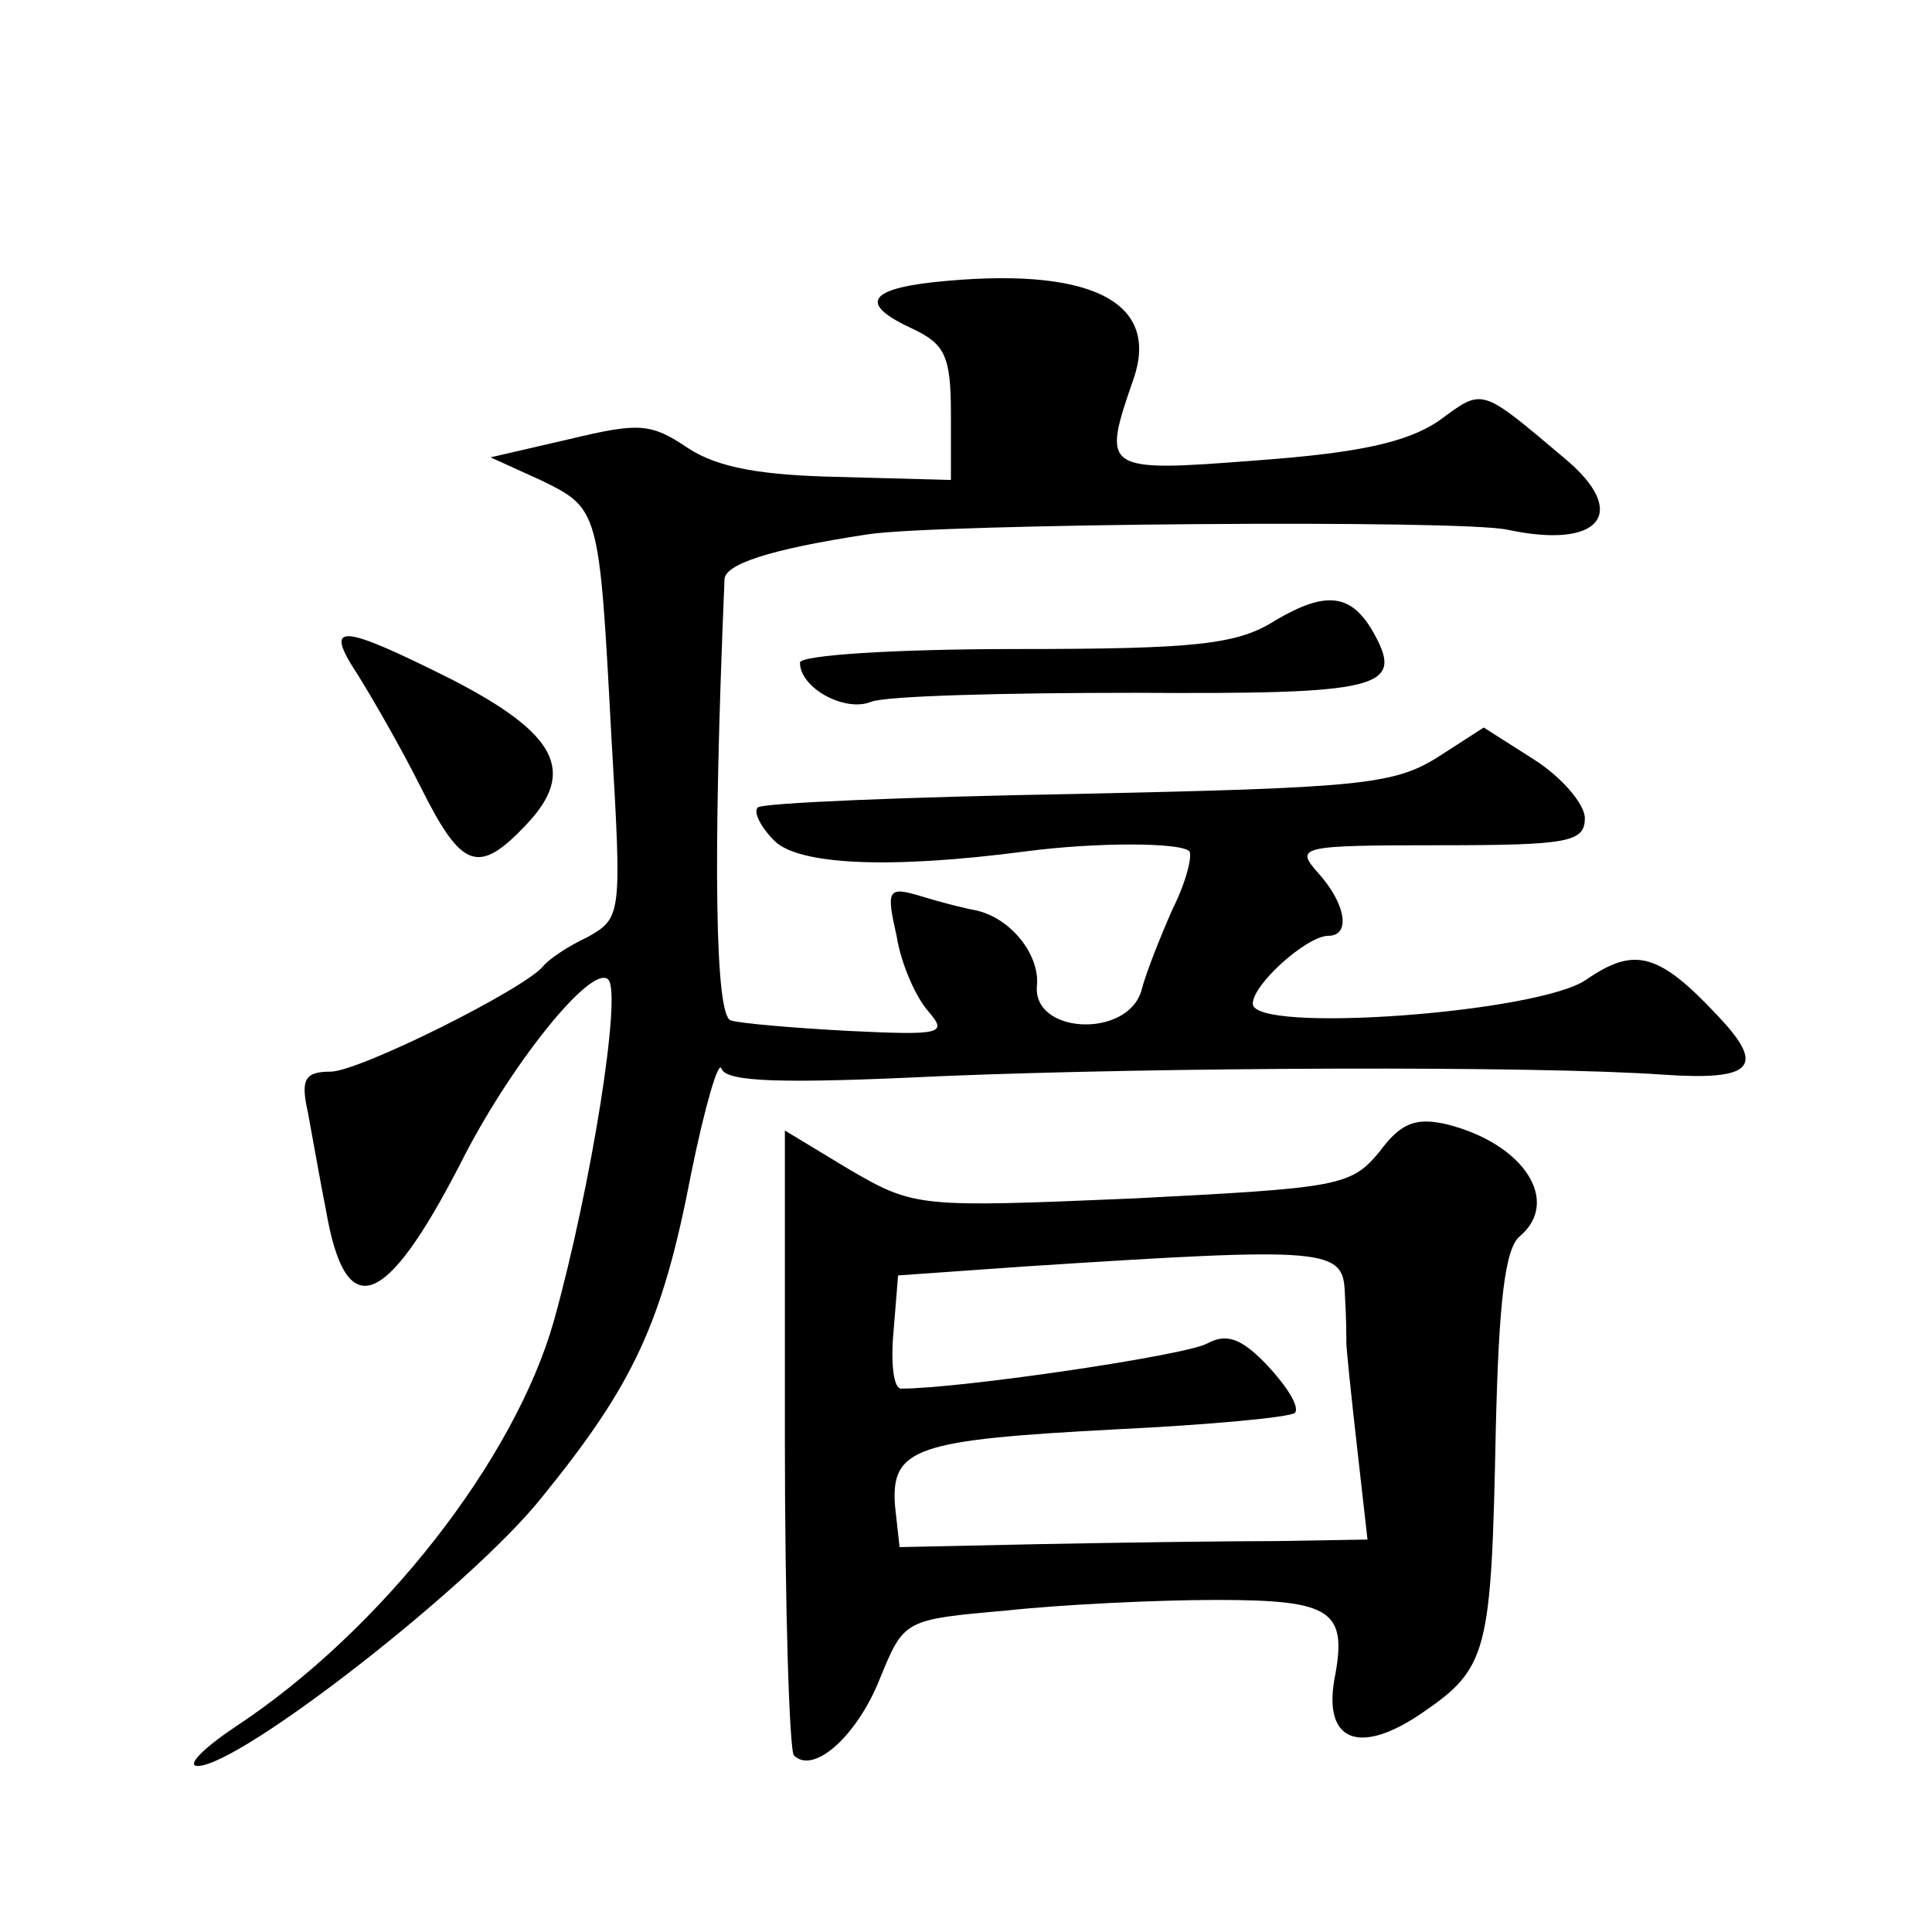 <?xml version="1.0" standalone="no"?>
<!DOCTYPE svg PUBLIC "-//W3C//DTD SVG 20010904//EN"
 "http://www.w3.org/TR/2001/REC-SVG-20010904/DTD/svg10.dtd">
<svg version="1.0" xmlns="http://www.w3.org/2000/svg"
 width="128pt" height="128pt" viewBox="0 0 128 128"
 preserveAspectRatio="xMidYMid meet">
<g transform="translate(0,128) scale(0.1,-0.1)"
fill="#0" stroke="none">
<path d="M618 1093 c-44 -5 -48 -15 -13 -31 21 -10 25 -18 25 -56 l0 -44 -73 2
c-52 1 -81 6 -101 19 -25 17 -33 17 -79 6 l-52 -12 33 -15 c39 -19 39 -19 47 -169
7 -120 7 -121 -16 -134 -13 -6 -26 -15 -29 -19 -12 -15 -122 -70 -141 -70 -17 0
-20 -5 -15 -27 3 -16 8 -45 12 -65 13 -75 39 -66 89 31 32 64 87 133 98 122 9 -9
-11 -136 -36 -226 -26 -92 -114 -205 -211 -269 -21 -14 -33 -26 -25 -26 28 0 182
120 228 178 61 75 80 116 99 215 9 44 18 75 20 69 3 -9 41 -10 145 -5 145 6 395
7 479 1 59 -4 68 5 37 38 -40 43 -56 47 -88 25 -31 -22 -221 -36 -221 -16 0 13
36 45 50 45 15 0 12 21 -7 42 -15 17 -12 18 80 18 86 0 97 2 97 18 0 9 -15 27 -34
39 l-33 21 -31 -20 c-29 -18 -53 -20 -239 -24 -113 -2 -209 -6 -211 -9 -3 -3 2
-13 11 -22 16 -16 76 -19 167 -7 46 6 102 6 108 0 2 -3 -2 -20 -11 -38 -8 -18 -18
-43 -21 -55 -10 -31 -72 -28 -69 4 2 20 -17 45 -41 50 -6 1 -22 5 -35 9 -23 7 -24
5 -17 -26 3 -19 13 -41 21 -50 13 -15 9 -16 -53 -13 -37 2 -72 5 -78 7 -10 4 -12
102 -4 292 0 10 29 20 95 30 45 7 393 10 424 3 61 -13 81 11 38 47 -57 48 -54 47
-84 25 -21 -14 -52 -21 -120 -26 -103 -8 -103 -7 -82 54 18 52 -30 75 -133 64z
M845 869 c-25 -16 -52 -19 -172 -19 -79 0 -143 -4 -143 -9 0 -17 30 -33 47 -26
10 4 89 6 175 6 161 -1 178 3 159 38 -15 28 -32 30 -66 10z M237 833 c10 -16 29
-49 42 -75 27 -54 38 -58 70 -24 33 35 20 60 -50 96 -74 37 -85 38 -62 3z M914
517 c-19 -23 -27 -24 -163 -31 -142 -6 -145 -6 -188 19 l-43 26 0 -204 c0 -112
3 -207 6 -210 13 -13 42 13 57 51 16 39 16 39 84 45 37 4 100 7 139 7 77 0 87 -7
78 -53 -7 -41 17 -50 58 -22 44 30 46 40 49 188 2 84 6 120 16 128 27 23 3 61 -48
74 -21 5 -31 1 -45 -18z m-23 -94 c1 -16 1 -30 1 -33 0 -3 3 -33 7 -68 l7 -62 -60
-1 c-34 0 -104 -1 -156 -2 l-94 -2 -3 27 c-3 39 14 44 146 51 62 3 116 8 119 11
3 4 -5 17 -18 31 -17 18 -27 22 -40 15 -14 -8 -164 -30 -203 -30 -5 0 -7 17 -5
38 l3 37 85 6 c201 13 210 12 211 -18z"/>
</g>
</svg>
